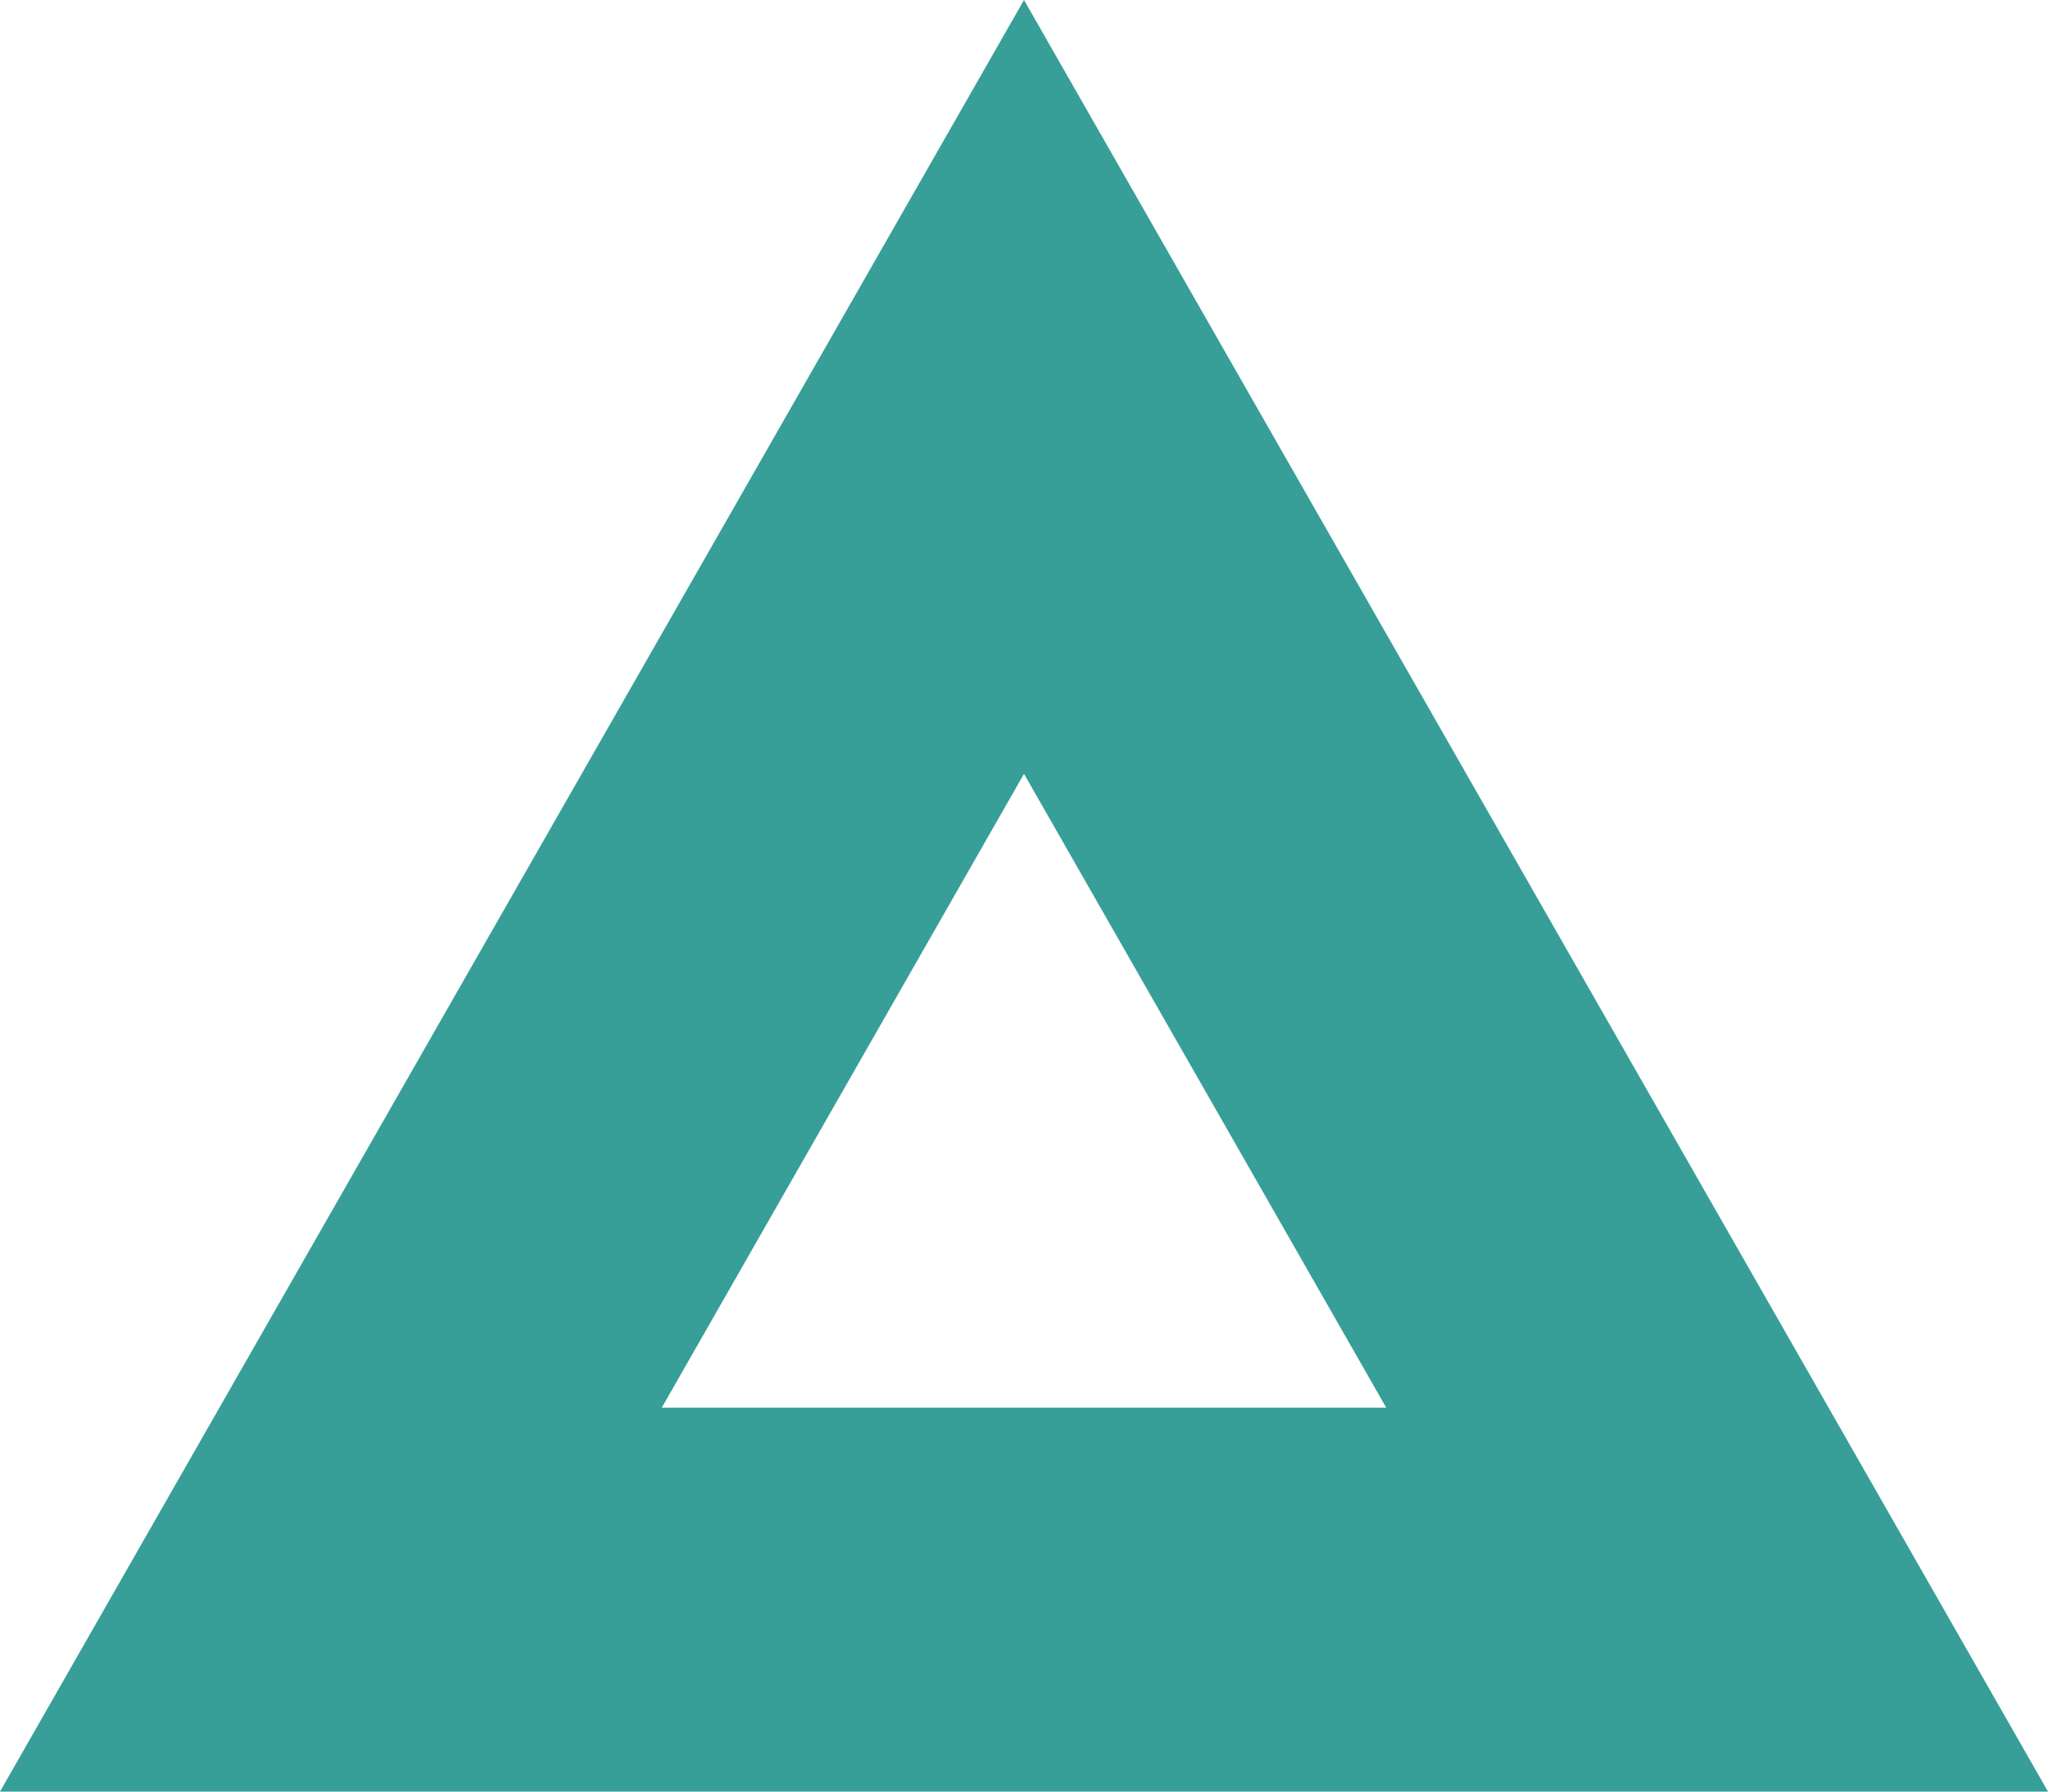 <svg xmlns="http://www.w3.org/2000/svg" width="16" height="14" viewBox="0 0 16 14">
  <path id="多角形_2" data-name="多角形 2" d="M8,6.047,5.17,11H10.83L8,6.047M8,0l8,14H0Z" transform="translate(0)" fill="#379e98"/>
</svg>

